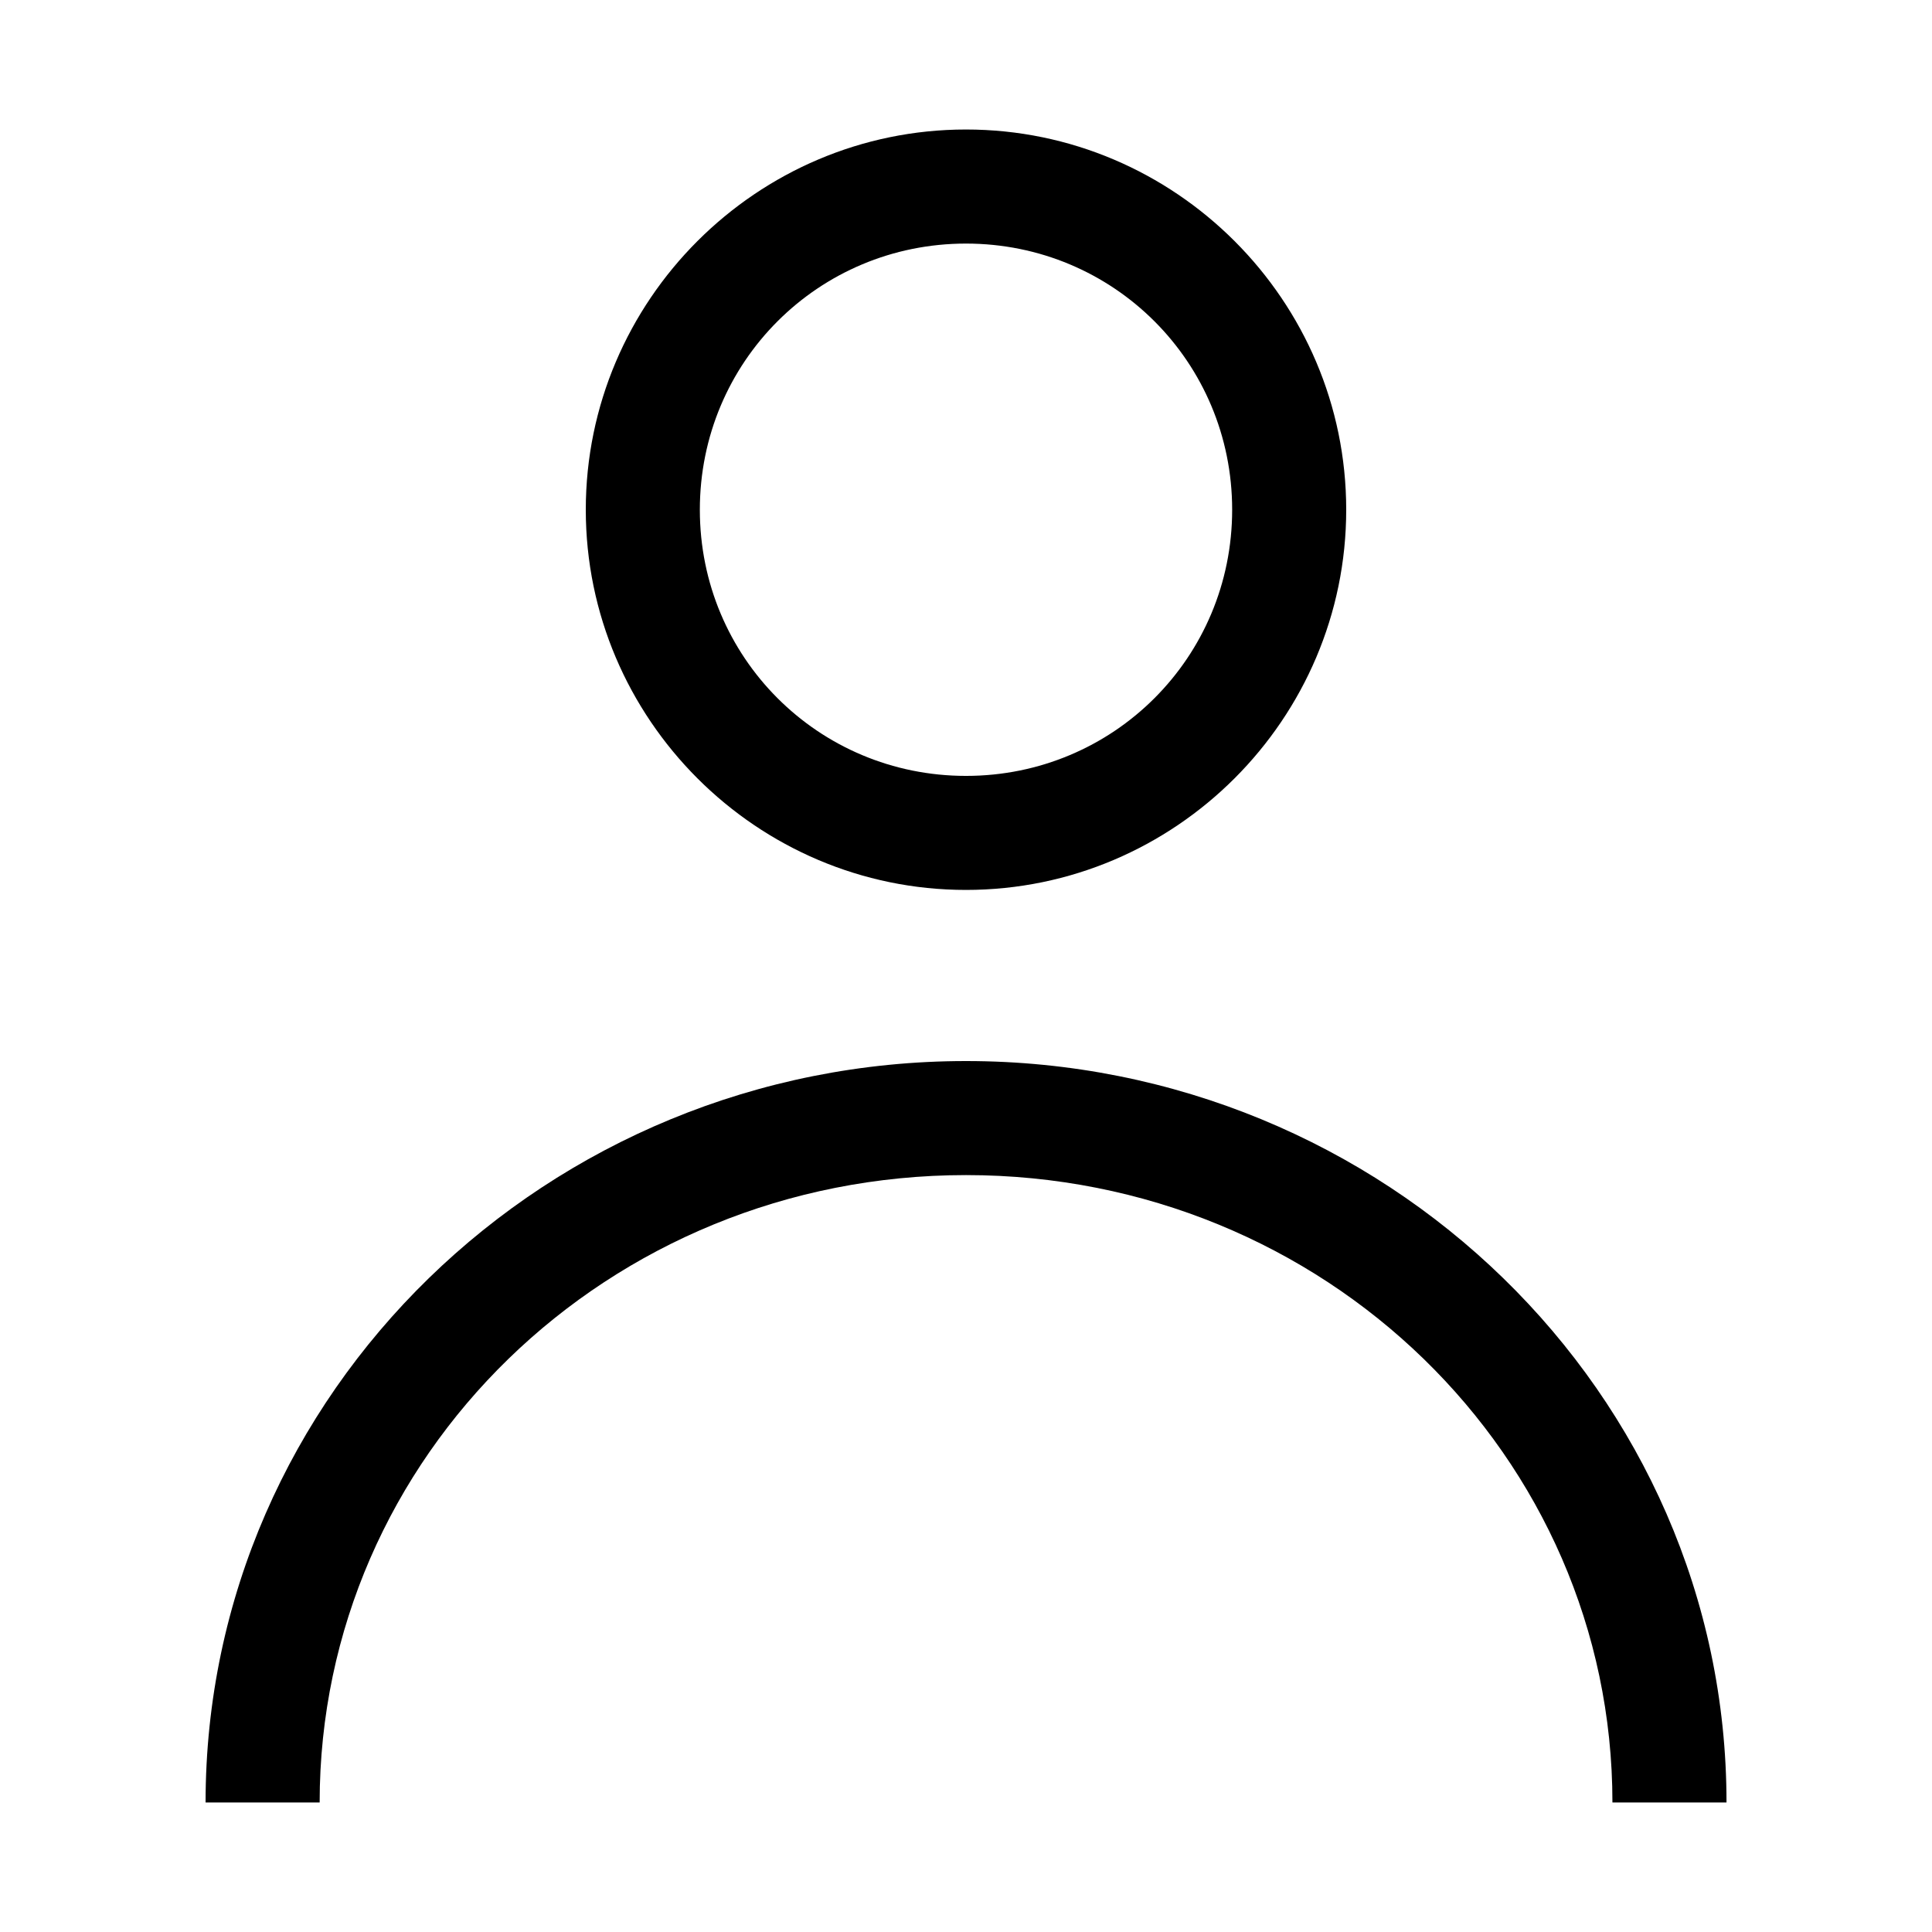 <?xml version="1.0" encoding="UTF-8"?>
<!-- Uploaded to: ICON Repo, www.svgrepo.com, Generator: ICON Repo Mixer Tools -->
<svg fill="#000000" width="800px" height="800px" version="1.1" viewBox="144 144 512 512" xmlns="http://www.w3.org/2000/svg">
 <path d="m400 178.32c-55.469 0-100.76 45.293-100.76 100.76s45.293 100.76 100.76 100.76 100.76-45.293 100.76-100.76-45.293-100.76-100.76-100.76zm0 30.23c39.133 0 70.535 31.398 70.535 70.535 0 39.133-31.398 70.535-70.535 70.535-39.133 0-70.535-31.398-70.535-70.535 0-39.133 31.398-70.535 70.535-70.535zm0 216.64c-110.9 0-201.52 87.922-201.52 196.48h30.23c0-91.773 76.293-166.26 171.3-166.26s171.3 74.484 171.3 166.26h30.23c0-108.56-90.625-196.48-201.52-196.48z"/>
</svg>